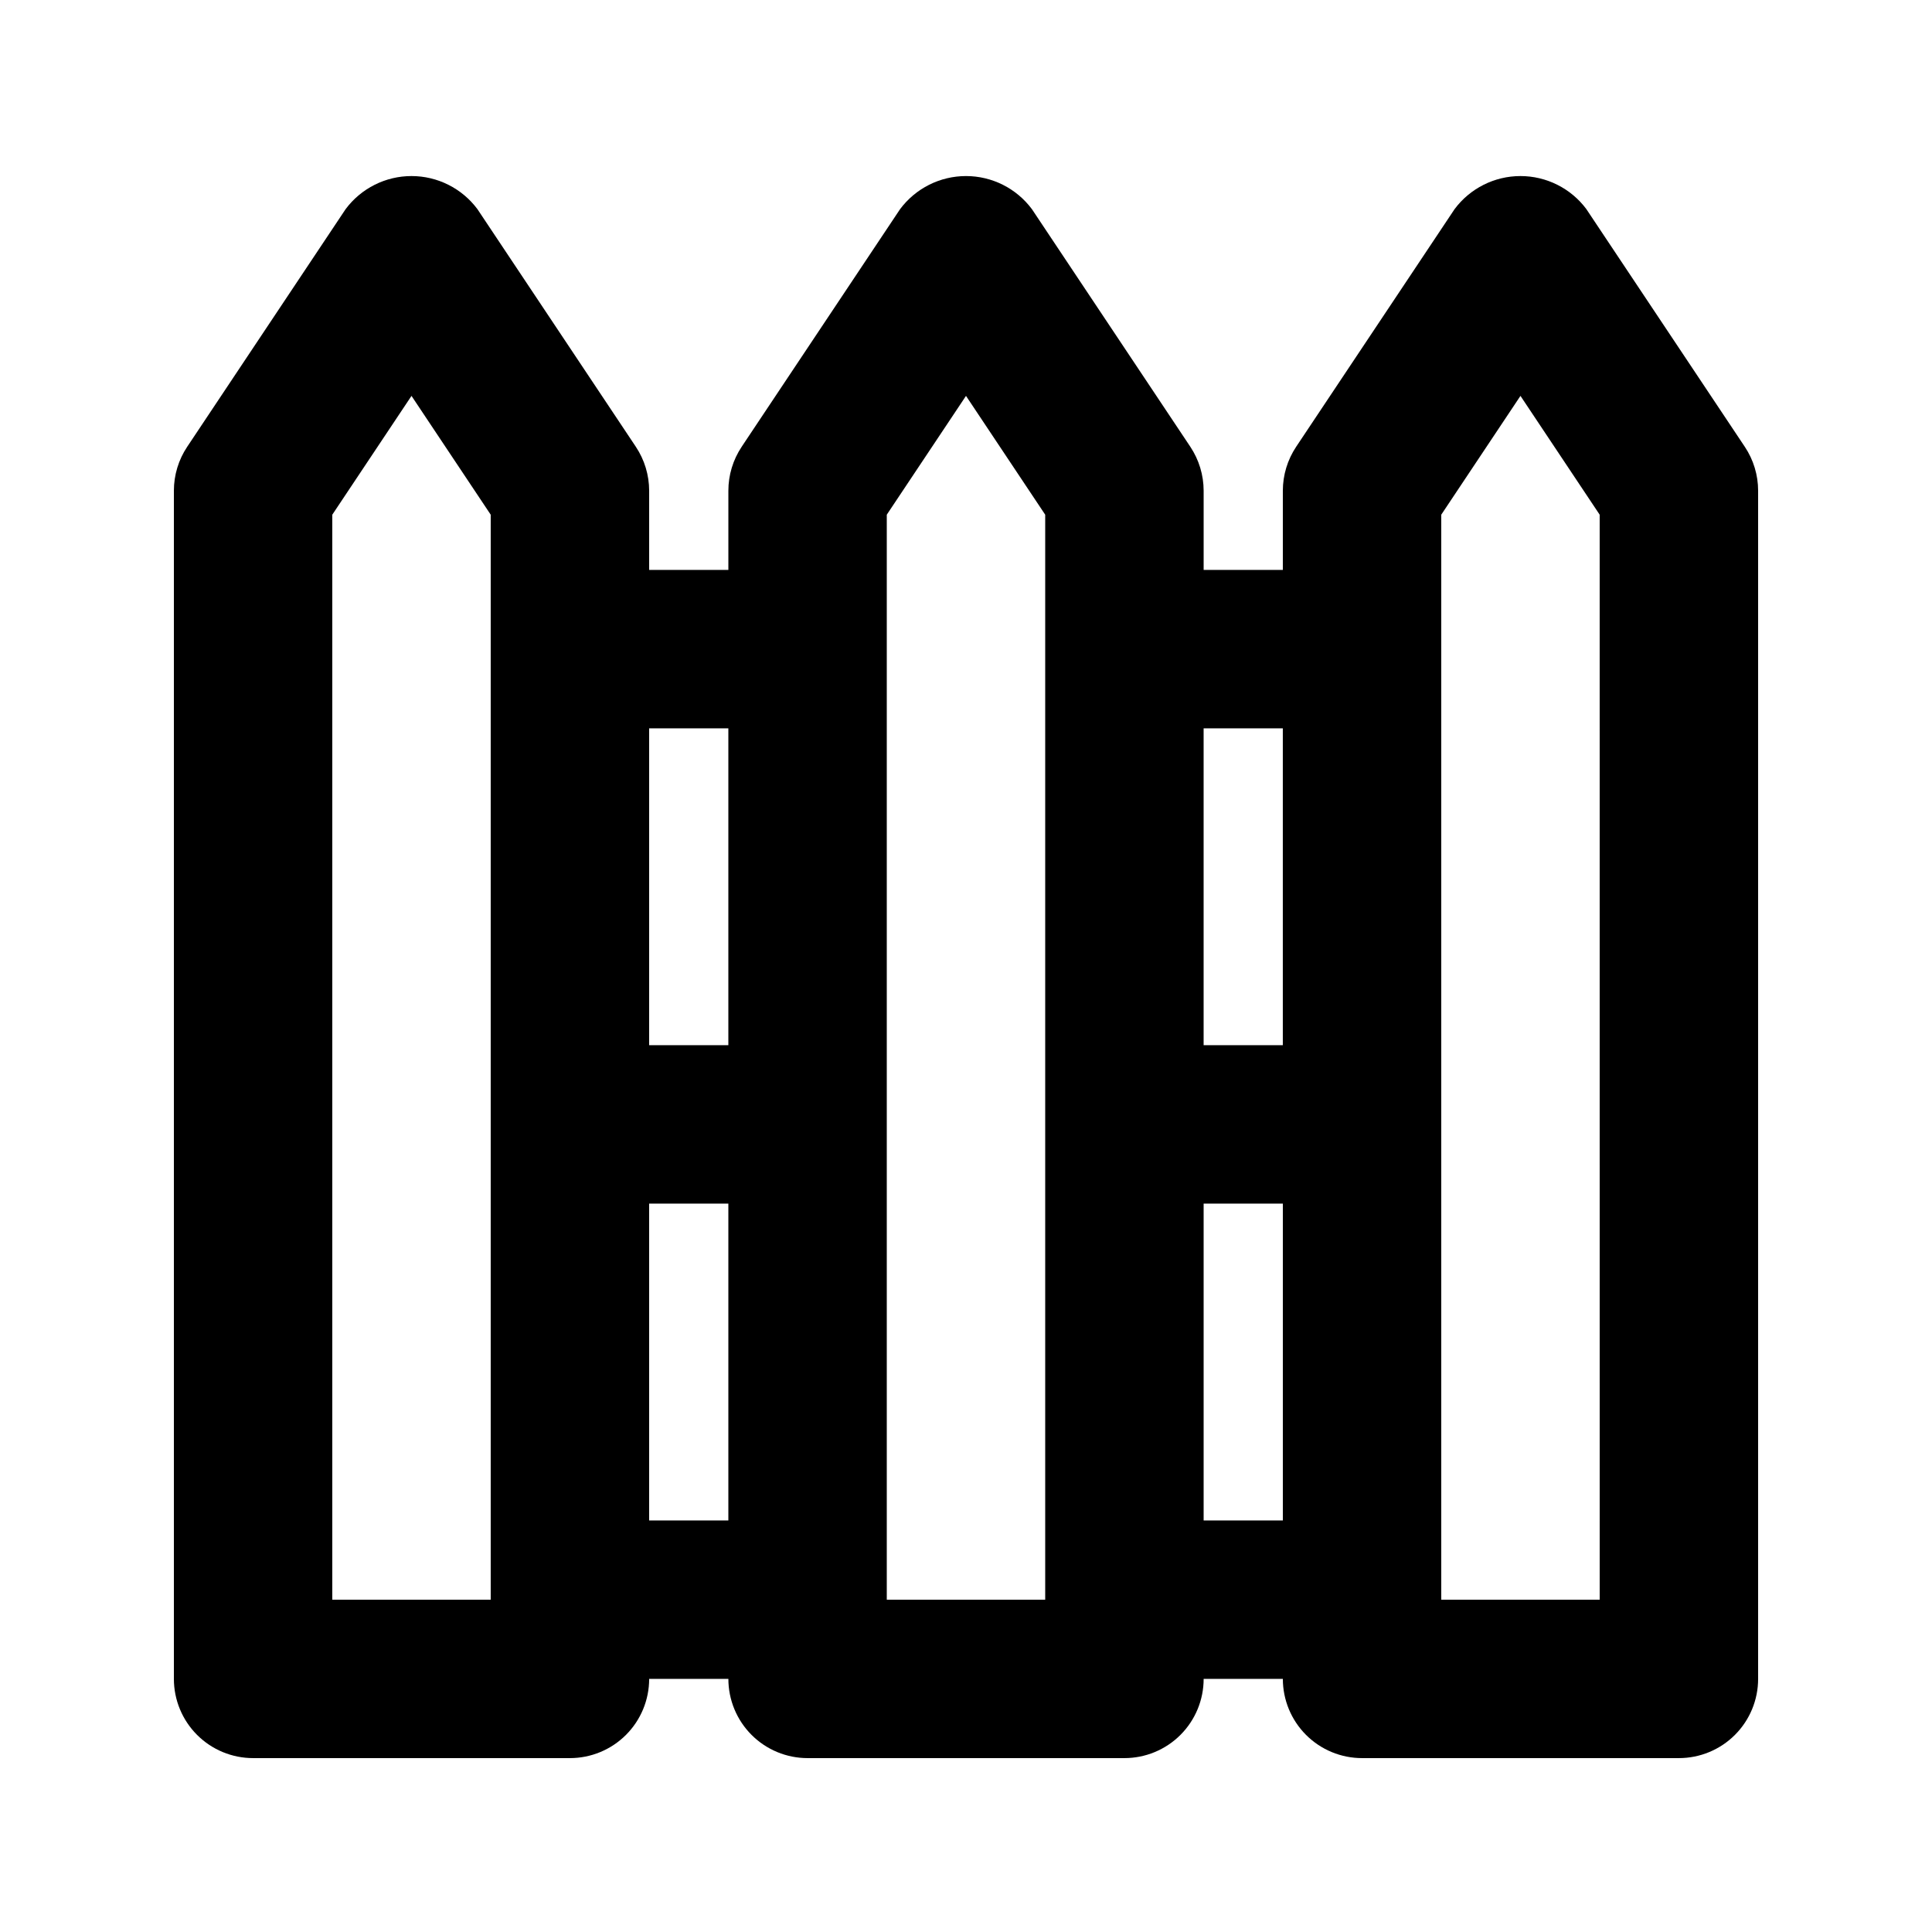 <?xml version="1.0" encoding="UTF-8"?>
<!-- Uploaded to: ICON Repo, www.svgrepo.com, Generator: ICON Repo Mixer Tools -->
<svg fill="#000000" width="800px" height="800px" version="1.1" viewBox="144 144 512 512" xmlns="http://www.w3.org/2000/svg">
 <path d="m606.39 262.4-41.984-62.977h0.004c-4.113-5.516-10.59-8.766-17.469-8.766s-13.352 3.25-17.465 8.766l-41.984 62.977c-2.297 3.449-3.523 7.5-3.527 11.645v20.992h-20.988v-20.992c-0.004-4.144-1.23-8.195-3.527-11.645l-41.984-62.977c-4.113-5.516-10.586-8.766-17.465-8.766s-13.355 3.25-17.469 8.766l-41.984 62.977h0.004c-2.301 3.449-3.527 7.5-3.527 11.645v20.992h-20.992v-20.992c-0.004-4.144-1.23-8.195-3.527-11.645l-41.984-62.977c-4.113-5.516-10.586-8.766-17.465-8.766-6.879 0-13.355 3.25-17.465 8.766l-41.984 62.977c-2.301 3.449-3.527 7.5-3.527 11.645v314.88c0 5.57 2.211 10.906 6.148 14.844s9.277 6.148 14.844 6.148h83.969c5.566 0 10.906-2.211 14.844-6.148s6.148-9.273 6.148-14.844h20.992c0 5.57 2.211 10.906 6.148 14.844s9.273 6.148 14.844 6.148h83.969c5.566 0 10.906-2.211 14.844-6.148 3.934-3.938 6.148-9.273 6.148-14.844h20.992-0.004c0 5.57 2.215 10.906 6.148 14.844 3.938 3.938 9.277 6.148 14.844 6.148h83.969c5.57 0 10.906-2.211 14.844-6.148s6.148-9.273 6.148-14.844v-314.88c0-4.144-1.227-8.195-3.527-11.645zm-122.43 74.621v83.969h-20.988v-83.969zm-146.94 0v83.969h-20.992v-83.969zm-104.96 230.91v-287.53l20.992-31.488 20.992 31.488v287.53zm83.969-20.992v-83.965h20.992v83.969zm62.977 20.992v-287.53l20.992-31.488 20.992 31.488v287.53zm83.969-20.992v-83.965h20.992v83.969zm104.96 20.992h-41.988v-287.53l20.992-31.488 20.992 31.488z"/>
</svg>